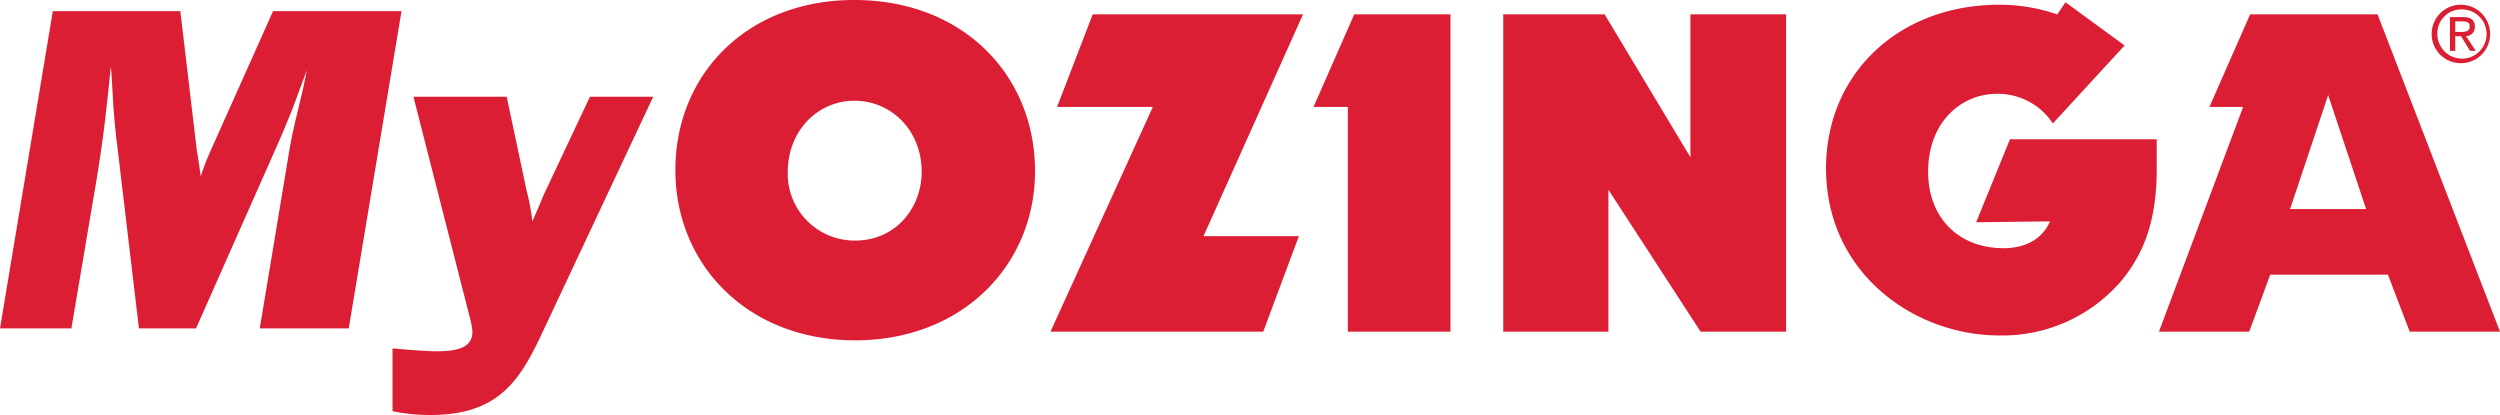 <svg id="Layer_1" data-name="Layer 1" xmlns="http://www.w3.org/2000/svg" viewBox="0 0 317.647 52.731"><defs><style>.cls-1{fill:#dc1e34;}</style></defs><path class="cls-1" d="M243.917,54.002,256.56,25.825H229.836l-4.524,11.759H237.48L224.475,66.141h27.032l4.525-12.139Zm-44.277.562a8.488,8.488,0,0,1-8.551-8.653c0-5.449,3.946-9.113,8.461-9.113,4.698,0,8.555,3.761,8.555,9.026,0,4.512-3.208,8.74-8.465,8.74M199.535,24c-13.637,0-22.723,9.454-22.723,21.614,0,12.042,9.208,21.629,22.84,21.629,13.645,0,22.86-9.587,22.86-21.492,0-12.166-9.113-21.751-22.977-21.751M305.782,43.98,294.881,25.825H282.003V66.141h13.36V48.103l11.711,18.038h10.864V25.825H305.782Zm59.248-2.282H346.381l-4.294,10.543,9.378-.114c-.73,1.768-2.569,3.408-5.887,3.408-5.739,0-9.592-3.895-9.592-9.692,0-6.512,4.376-9.92,8.702-9.92a8.336,8.336,0,0,1,7.145,3.766l9.117-9.914-7.51-5.485-1.048,1.54a22.621,22.621,0,0,0-7.369-1.229c-12.754,0-22.01,8.743-22.01,20.795,0,13.284,11.192,21.225,22.01,21.225a19.851,19.851,0,0,0,15.589-7.036c3.055-3.736,4.418-8.074,4.418-14.075Zm37.928-14.983h.887c.749,0,.954.226.954.635,0,.477-.263.708-1.068.708h-.773Zm0,1.883h.742l1.14,1.868h.723l-1.233-1.887a1.108,1.108,0,0,0,1.121-1.176c0-.854-.496-1.233-1.516-1.233h-1.646v4.296h.669ZM381.973,50.56l4.839-14.475L391.633,50.56Zm11.115-24.735H376.899l-5.172,11.759h4.283L365.314,66.141h11.468l2.671-7.242h14.954l2.77,7.242h11.47ZM262.254,66.141h13.042V25.825H263.067l-5.172,11.759h4.359ZM403.752,25.199a3.126,3.126,0,1,1-3.062,3.105,3.03,3.03,0,0,1,3.062-3.105m0,6.831a3.715,3.715,0,1,0-3.79-3.726,3.711,3.711,0,0,0,3.79,3.726" transform="translate(-91 -24)"/><path class="cls-1" d="M135.309,65.73H124.004l3.566-21.458c.545-3.326.606-3.387,1.937-9.006.119-.485.363-1.815.482-2.358-.302.786-1.63,4.413-1.934,5.199-.725,1.751-.908,2.235-1.752,4.169l-10.397,23.454h-7.254l-2.781-23.454c-.122-.664-.484-4.653-.484-5.076-.18-3.085-.18-3.387-.302-4.776-.785,7.797-1.148,10.276-1.815,14.387l-3.201,18.919H91l6.712-40.319h16.199l2.114,17.834c.122.542.423,2.78.484,3.143a32.001,32.001,0,0,1,1.209-3.143l7.979-17.834h16.321Z" transform="translate(-91 -24)"/><path class="cls-1" d="M159.791,66.516c-2.902,6.165-5.683,10.215-14.205,10.215a23.376,23.376,0,0,1-4.714-.485v-7.976c1.572.119,3.929.362,5.622.362,2.537,0,4.532-.423,4.532-2.478a9.985,9.985,0,0,0-.362-1.934l-7.133-27.928h11.847l2.54,11.969a26.368,26.368,0,0,1,.725,3.868c.241-.542,1.209-2.78,1.389-3.264l5.923-12.573h8.04Z" transform="translate(-91 -24)"/></svg>